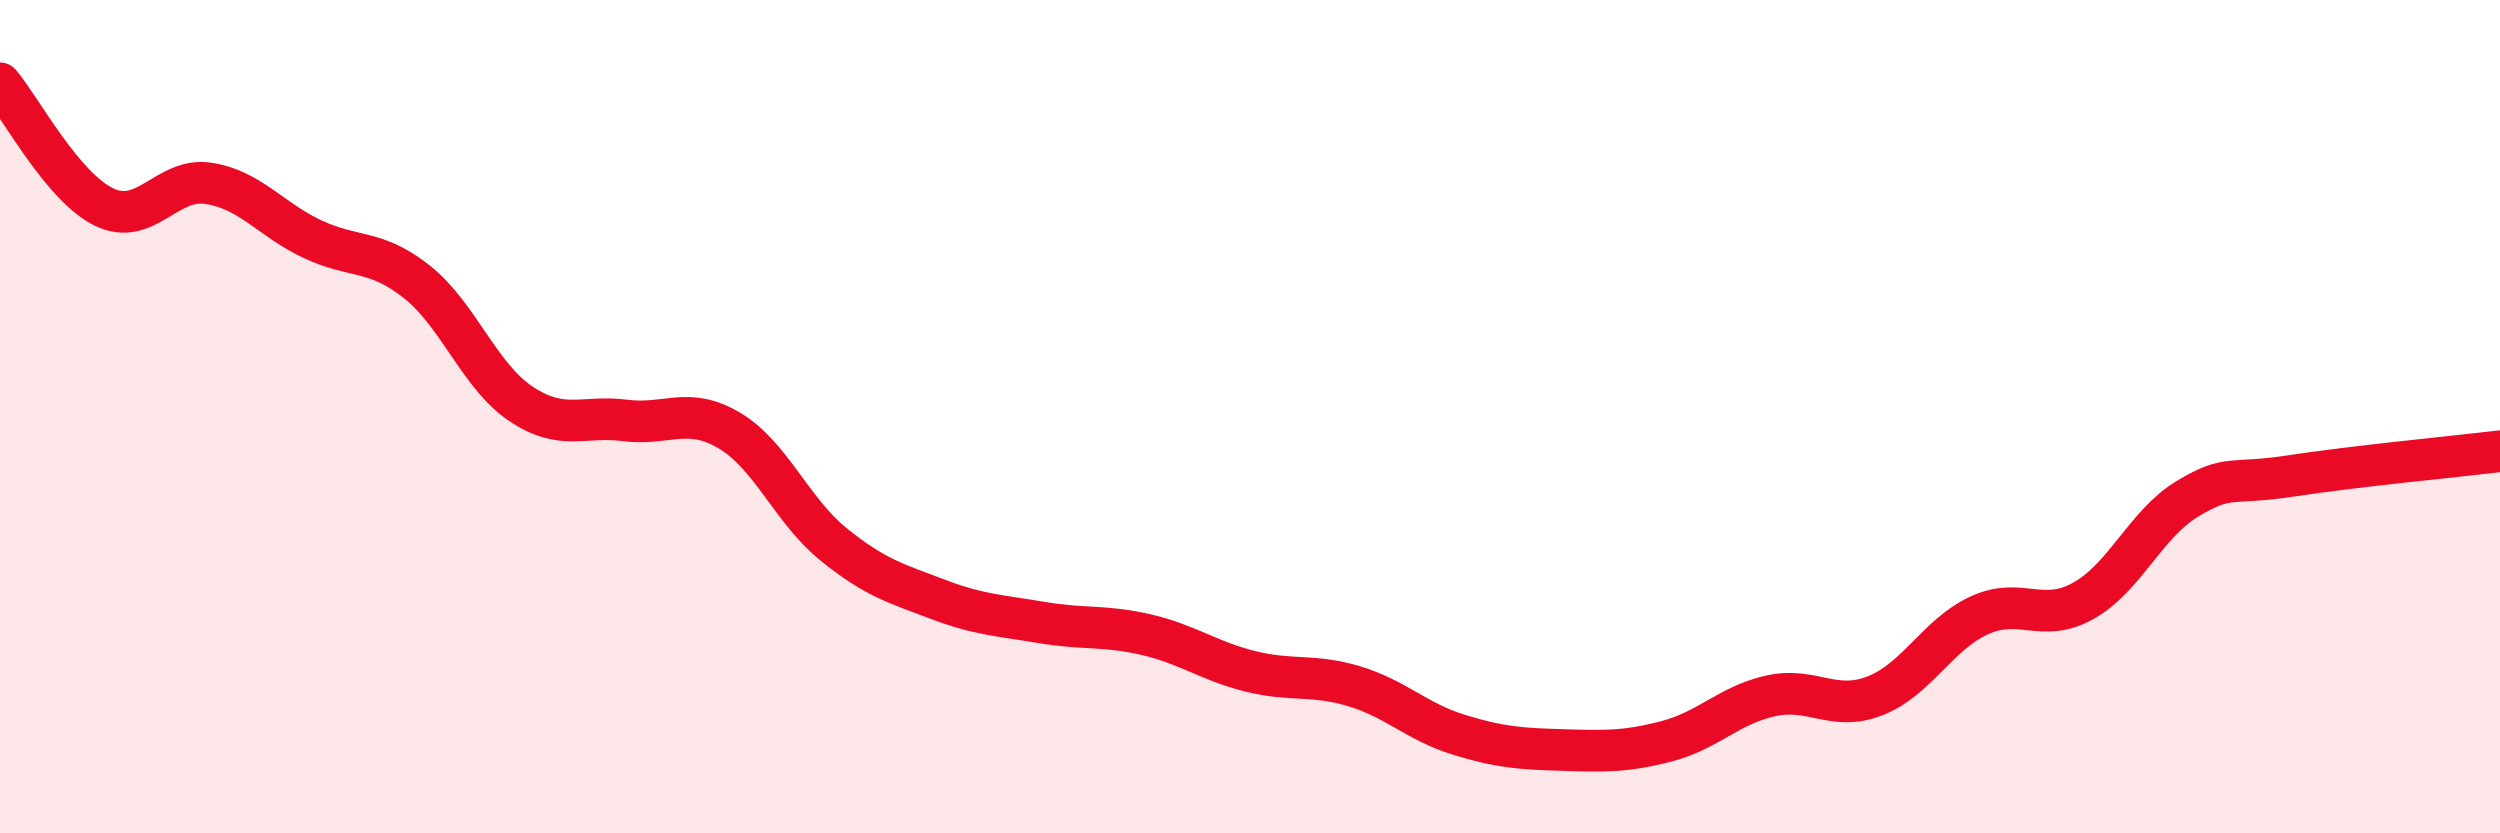 
    <svg width="60" height="20" viewBox="0 0 60 20" xmlns="http://www.w3.org/2000/svg">
      <path
        d="M 0,2 C 0.5,2.59 1.5,4.49 2.5,4.97 C 3.5,5.45 4,4.25 5,4.4 C 6,4.55 6.5,5.27 7.5,5.74 C 8.5,6.21 9,5.97 10,6.76 C 11,7.55 11.5,9.02 12.5,9.69 C 13.5,10.36 14,9.96 15,10.09 C 16,10.22 16.5,9.74 17.5,10.33 C 18.5,10.92 19,12.25 20,13.06 C 21,13.87 21.5,14 22.5,14.38 C 23.5,14.76 24,14.77 25,14.94 C 26,15.11 26.5,15 27.5,15.23 C 28.5,15.46 29,15.86 30,16.11 C 31,16.36 31.5,16.17 32.5,16.47 C 33.5,16.77 34,17.32 35,17.63 C 36,17.94 36.5,17.97 37.5,18 C 38.5,18.03 39,18.05 40,17.79 C 41,17.53 41.5,16.92 42.5,16.7 C 43.5,16.48 44,17.09 45,16.7 C 46,16.31 46.5,15.23 47.5,14.77 C 48.5,14.31 49,14.98 50,14.42 C 51,13.86 51.5,12.57 52.5,11.97 C 53.5,11.37 53.5,11.65 55,11.42 C 56.5,11.19 59,10.95 60,10.83L60 20L0 20Z"
        fill="#EB0A25"
        opacity="0.1"
        stroke-linecap="round"
        stroke-linejoin="round"
      />
      <path
        d="M 0,2 C 0.5,2.59 1.5,4.49 2.5,4.97 C 3.5,5.45 4,4.25 5,4.4 C 6,4.55 6.5,5.27 7.5,5.74 C 8.5,6.21 9,5.97 10,6.76 C 11,7.55 11.5,9.02 12.5,9.69 C 13.5,10.36 14,9.96 15,10.09 C 16,10.22 16.5,9.74 17.5,10.33 C 18.5,10.92 19,12.25 20,13.06 C 21,13.87 21.5,14 22.5,14.38 C 23.5,14.76 24,14.77 25,14.94 C 26,15.11 26.5,15 27.5,15.23 C 28.5,15.46 29,15.86 30,16.11 C 31,16.36 31.5,16.17 32.5,16.47 C 33.5,16.77 34,17.32 35,17.63 C 36,17.94 36.5,17.97 37.5,18 C 38.5,18.03 39,18.05 40,17.79 C 41,17.53 41.5,16.92 42.5,16.7 C 43.5,16.48 44,17.09 45,16.7 C 46,16.31 46.5,15.23 47.5,14.77 C 48.5,14.31 49,14.98 50,14.42 C 51,13.86 51.5,12.57 52.5,11.97 C 53.5,11.37 53.5,11.65 55,11.42 C 56.5,11.19 59,10.95 60,10.83"
        stroke="#EB0A25"
        stroke-width="1"
        fill="none"
        stroke-linecap="round"
        stroke-linejoin="round"
      />
    </svg>
  